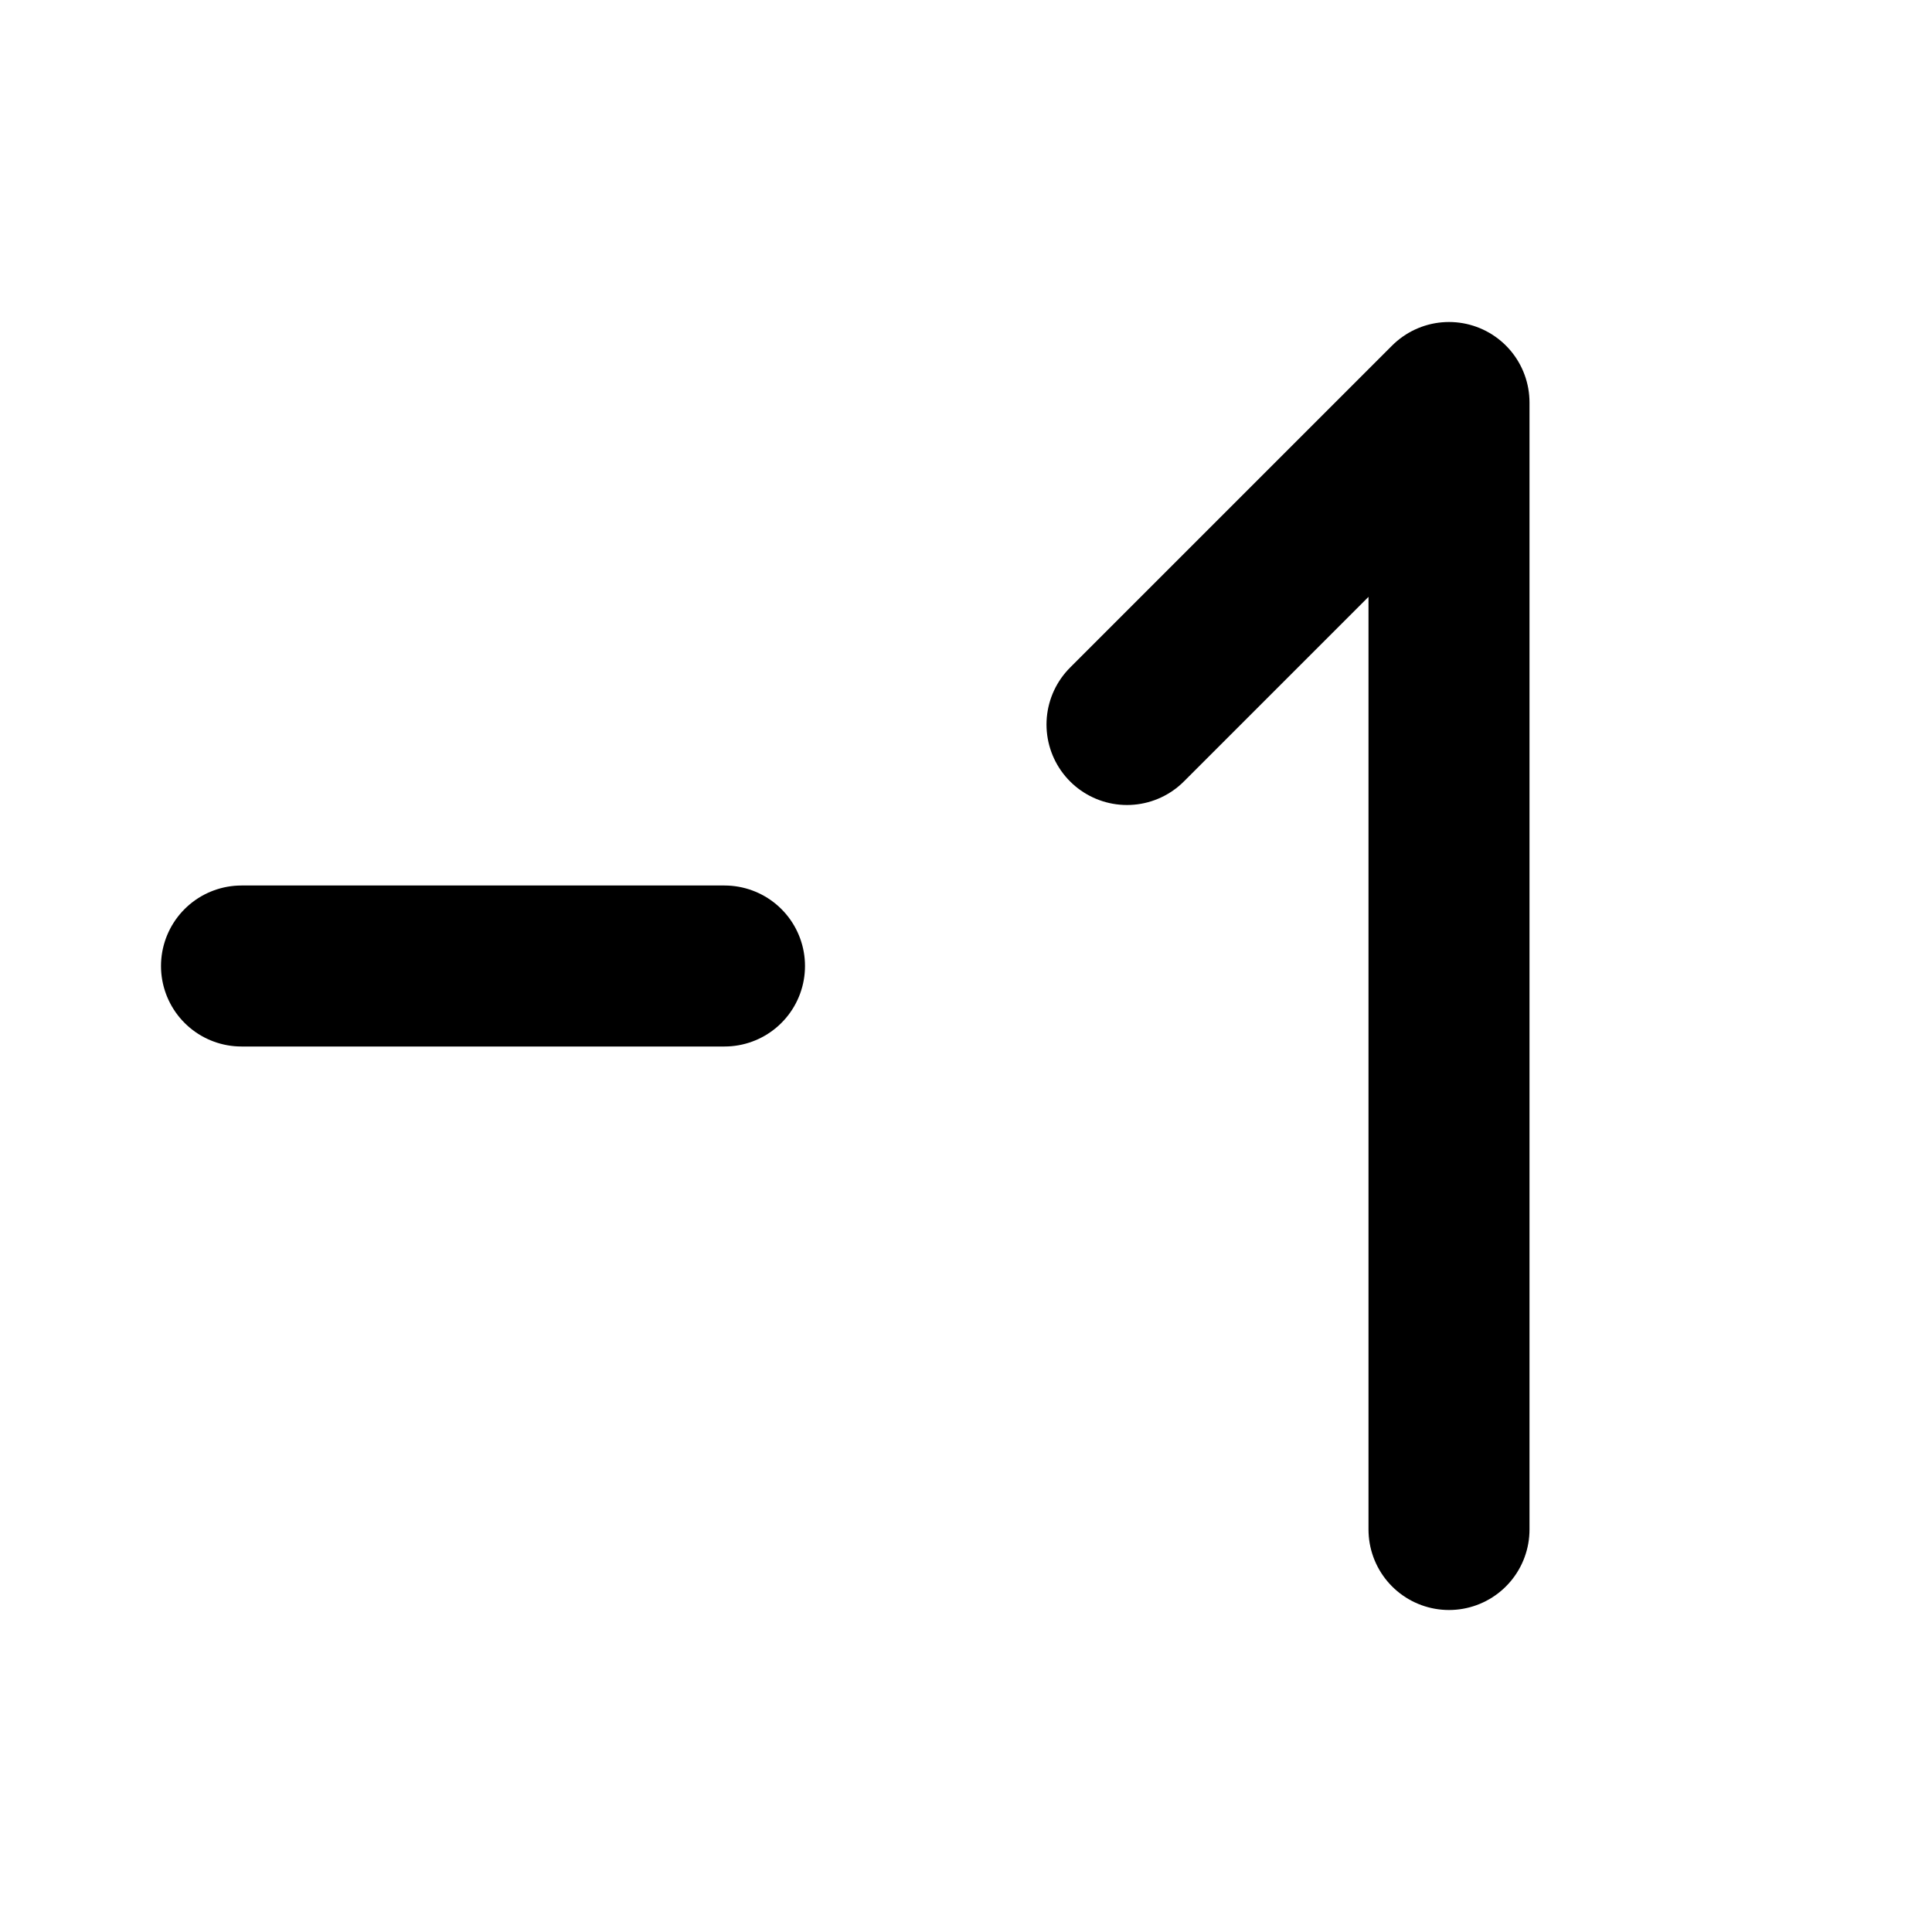 <!--
tags: [digit, math, number, evaluation, exposure, minus, subtract, remove, less, decrease]
category: Photography
version: "1.79"
unicode: "f29d"
-->
<svg
  xmlns="http://www.w3.org/2000/svg"
  width="24"
  height="24"
  viewBox="0 0 24 24"
  fill="none"
  stroke="currentColor"
  stroke-width="2"
  stroke-linecap="round"
  stroke-linejoin="round"
>
  <path d="M3 12h6" />
  <path d="M18 19v-14l-4 4" />
</svg>
